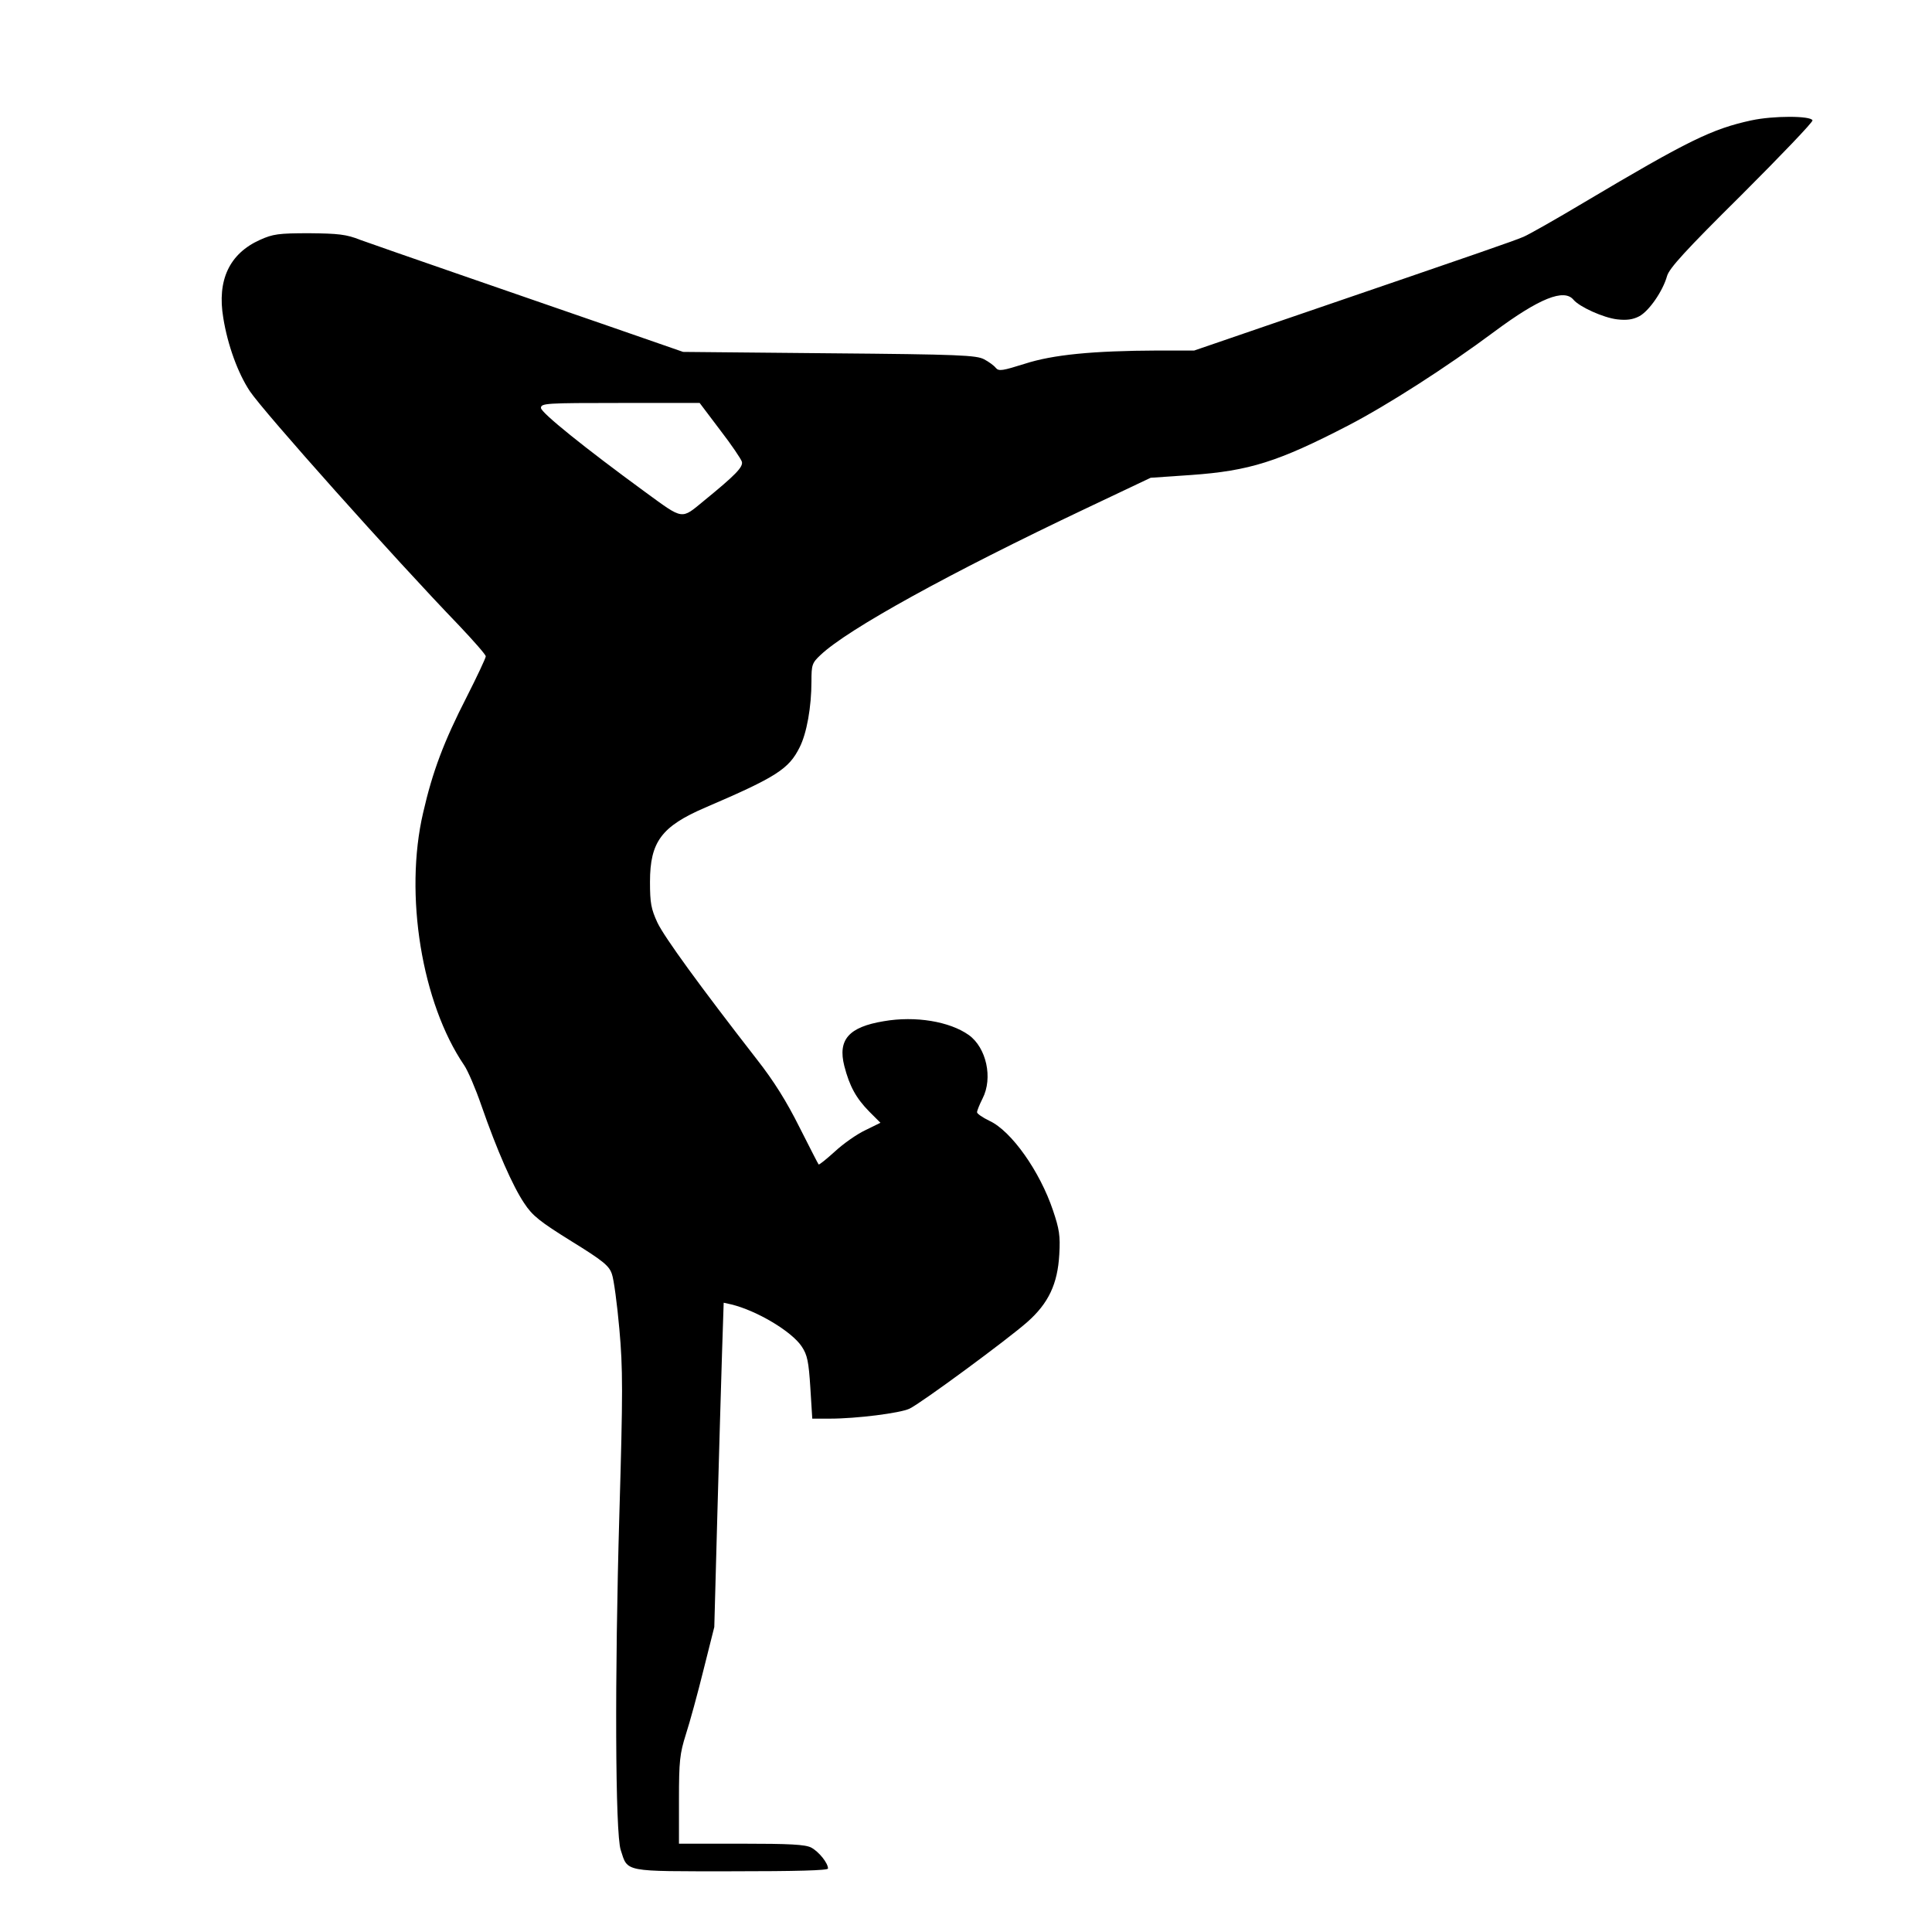 <?xml version="1.0" standalone="no"?>
<!DOCTYPE svg PUBLIC "-//W3C//DTD SVG 20010904//EN"
 "http://www.w3.org/TR/2001/REC-SVG-20010904/DTD/svg10.dtd">
<svg version="1.0" xmlns="http://www.w3.org/2000/svg"
 width="700pt" height="700pt" viewBox="0 0 700 700"
 preserveAspectRatio="xMidYMid meet">
<g transform="translate(0,700) scale(0.1,-0.1)"
fill="#000000" stroke="none">
<path d="M6346 6564 c-143 -31 -229 -73 -606 -297 -102 -61 -201 -117 -220
-125 -44 -18 -98 -37 -884 -306 l-309 -106 -131 0 c-237 -1 -381 -15 -483 -48
-80 -25 -94 -28 -105 -15 -6 8 -25 22 -42 31 -28 15 -89 18 -561 22 l-530 5
-265 92 c-146 50 -395 137 -555 192 -159 55 -317 110 -350 122 -50 20 -80 23
-185 24 -111 0 -131 -3 -178 -24 -111 -50 -156 -146 -133 -283 16 -99 53 -200
96 -265 50 -75 521 -603 758 -849 53 -56 97 -106 97 -112 0 -6 -31 -72 -69
-147 -83 -162 -124 -271 -158 -420 -69 -296 -5 -689 149 -915 13 -19 41 -84
62 -145 57 -164 114 -293 155 -354 30 -46 57 -67 171 -138 115 -71 137 -89
147 -119 7 -19 19 -109 27 -199 13 -144 13 -230 0 -673 -17 -585 -15 -1156 5
-1215 26 -81 8 -77 401 -77 235 0 350 3 350 10 0 20 -33 61 -61 76 -22 11 -76
14 -254 14 l-225 0 0 159 c0 141 3 167 25 237 14 43 43 149 64 234 l39 155 11
405 c6 223 14 487 17 587 l6 183 27 -6 c92 -22 220 -98 256 -153 20 -30 25
-54 31 -149 l7 -112 64 0 c96 0 254 20 288 36 41 19 357 252 427 314 77 68
110 138 116 245 4 68 0 92 -23 160 -47 140 -150 287 -230 324 -25 12 -45 26
-45 31 0 6 9 28 20 50 38 74 14 184 -50 230 -69 49 -193 70 -308 50 -127 -21
-167 -67 -143 -162 19 -74 43 -117 90 -165 l41 -41 -55 -27 c-30 -14 -80 -49
-110 -77 -31 -28 -57 -49 -59 -47 -2 2 -33 63 -70 136 -46 92 -92 166 -154
245 -206 265 -334 441 -360 495 -23 50 -27 71 -27 148 0 145 42 201 200 269
259 111 303 140 342 218 26 51 43 147 43 239 0 60 2 67 33 96 98 93 466 296
964 532 l232 110 146 10 c212 15 316 48 571 180 142 74 353 209 529 340 163
121 252 156 286 115 22 -26 108 -65 158 -71 34 -4 57 -1 80 11 36 19 86 92
101 146 8 28 67 93 270 294 143 143 259 264 257 270 -6 17 -143 17 -221 0z
m-3737 -1122 c41 -53 76 -105 79 -115 5 -19 -23 -48 -137 -141 -84 -69 -73
-71 -213 31 -219 160 -378 288 -378 305 0 17 19 18 288 18 l287 0 74 -98z"/>
</g>
</svg>
